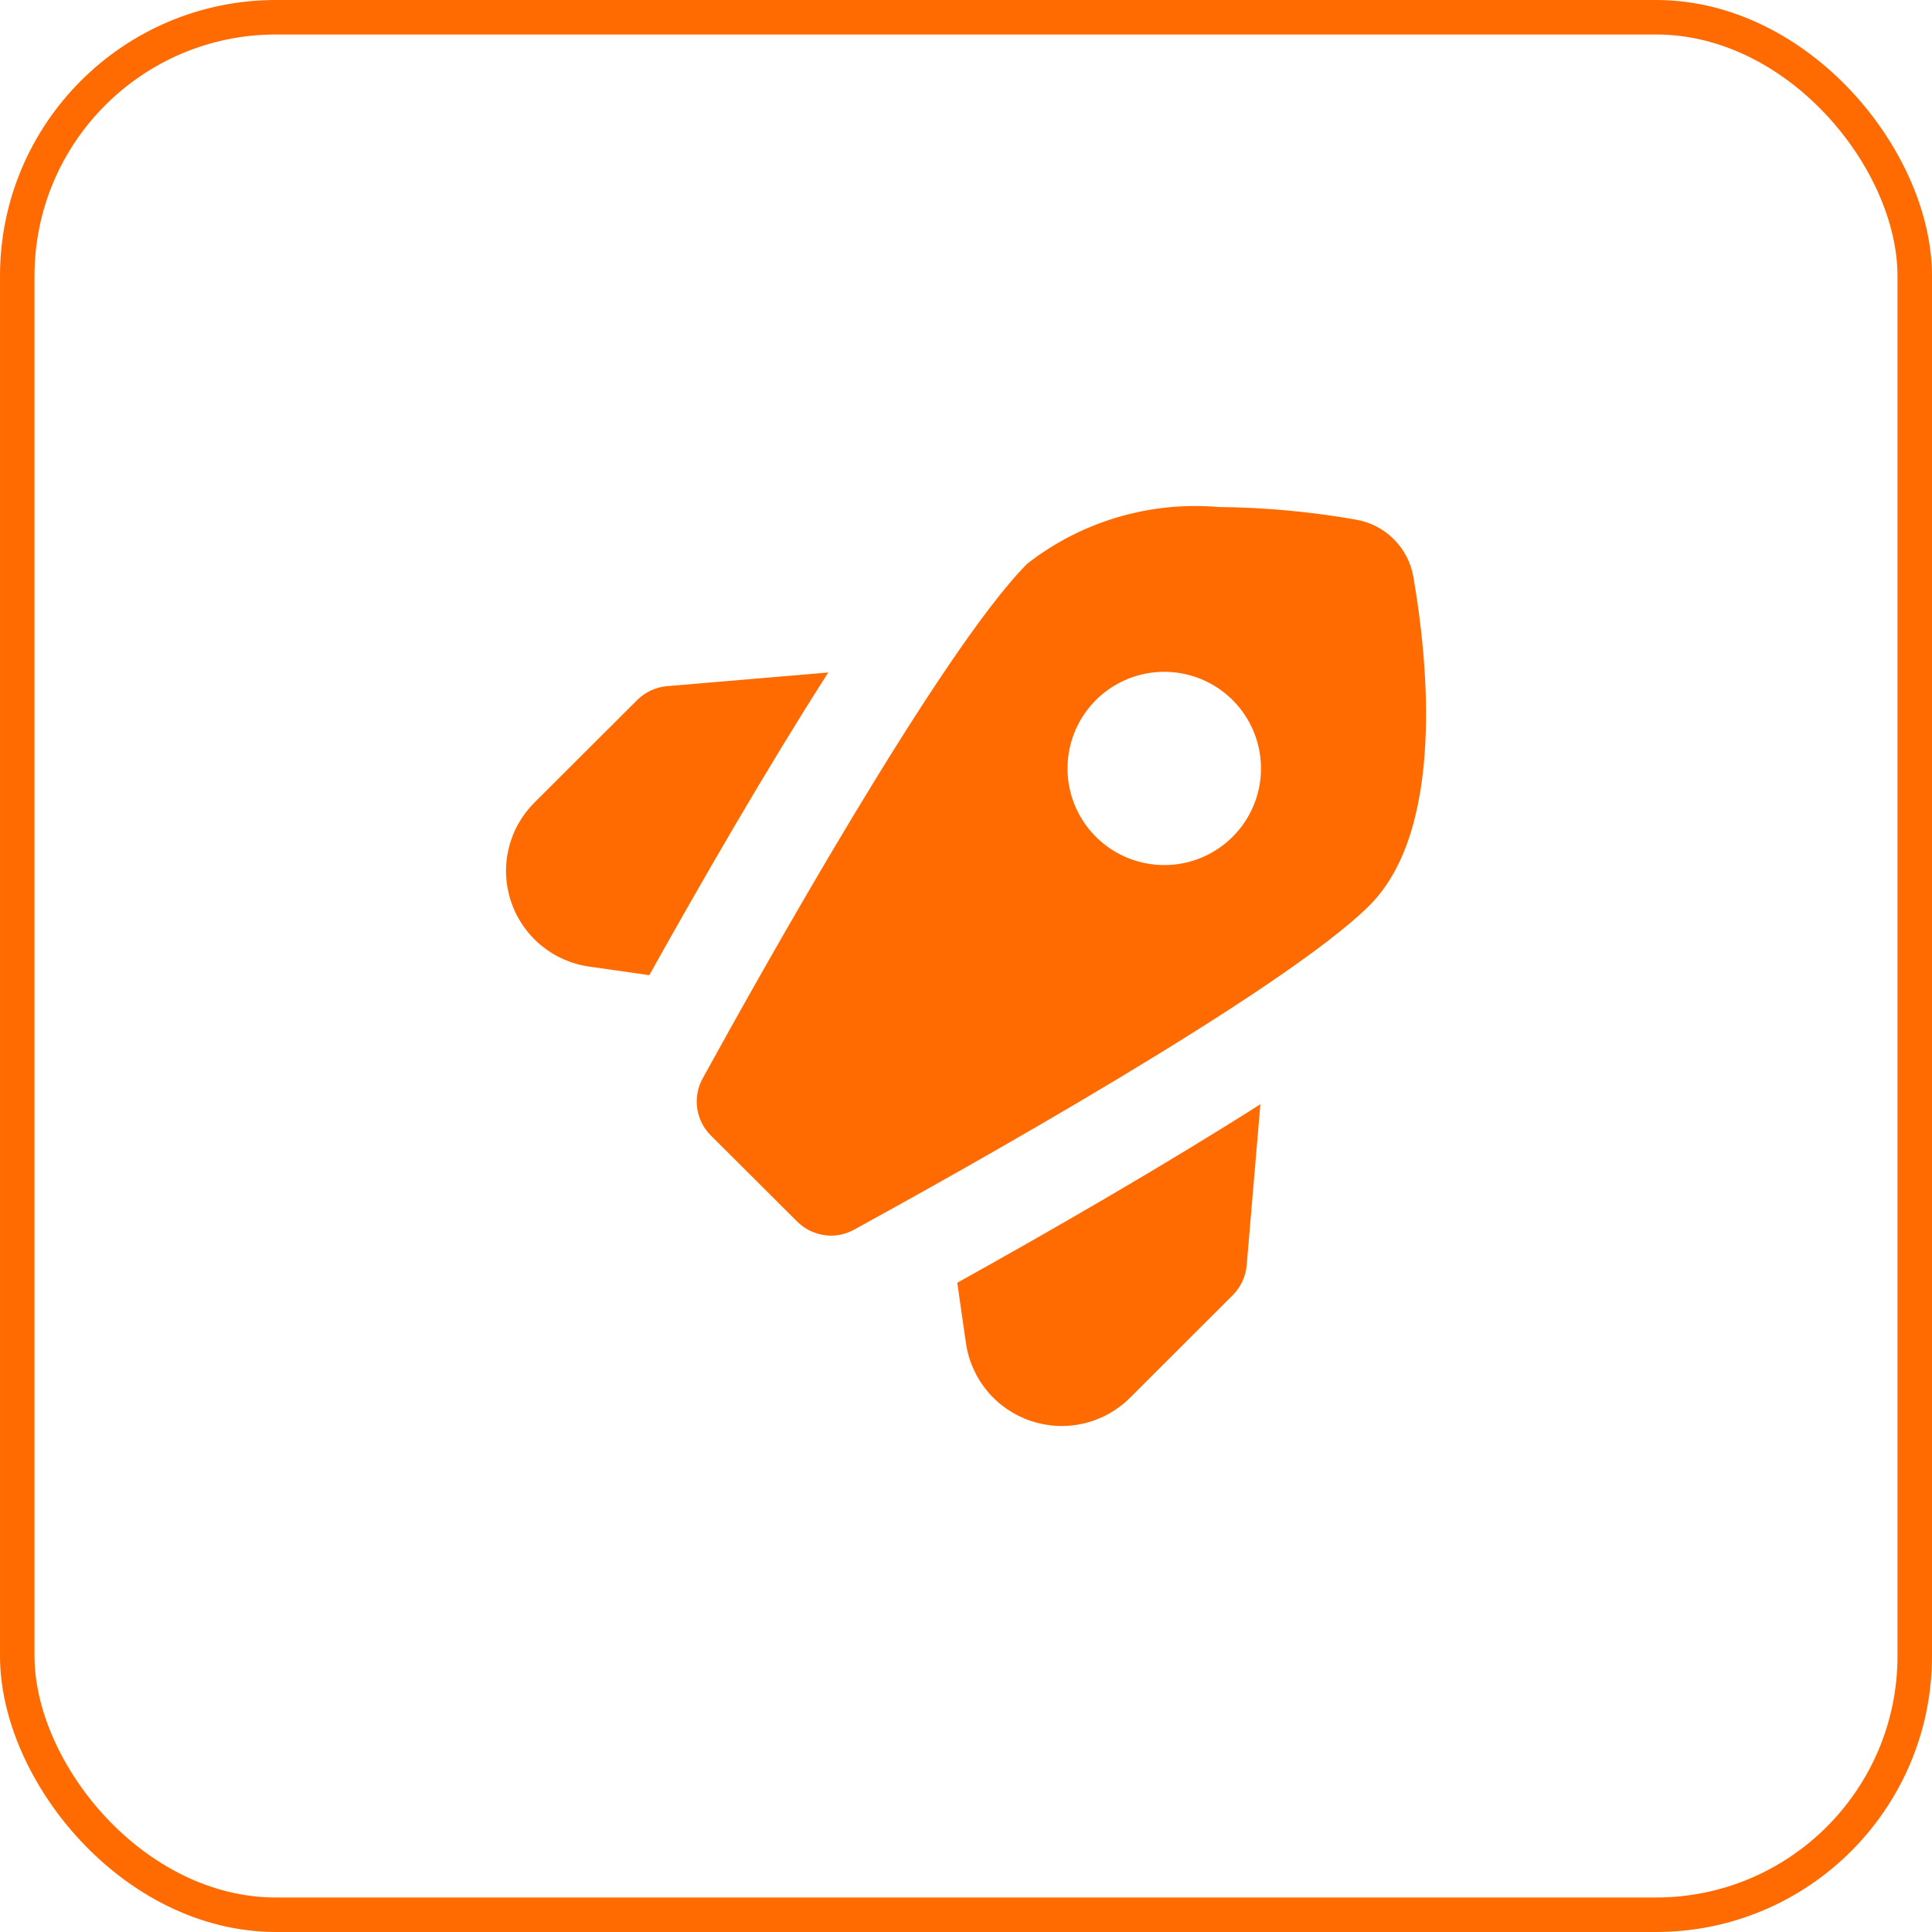 <?xml version="1.0" encoding="UTF-8"?> <svg xmlns="http://www.w3.org/2000/svg" width="56" height="56" viewBox="0 0 56 56" fill="none"><rect x="0.5" y="0.5" width="55" height="55" rx="7.5" stroke="#FF6B00"></rect><path d="M27.747 37.181L27.997 38.923C28.07 39.438 28.285 39.923 28.618 40.324C28.951 40.724 29.389 41.023 29.884 41.188C30.378 41.354 30.908 41.378 31.416 41.259C31.923 41.14 32.387 40.882 32.755 40.514L35.729 37.544C35.964 37.31 36.108 37.002 36.136 36.673L36.533 32.007C33.726 33.792 30.424 35.692 27.747 37.181Z" fill="#FF6B00"></path><path d="M40.969 16.73C40.899 16.313 40.7 15.928 40.4 15.629C40.101 15.33 39.715 15.131 39.297 15.061C37.985 14.83 36.656 14.708 35.323 14.696C33.335 14.525 31.356 15.11 29.782 16.333C27.289 18.822 22.009 28.271 20.365 31.262C20.221 31.526 20.166 31.831 20.21 32.13C20.253 32.428 20.393 32.705 20.608 32.917L23.094 35.395C23.223 35.527 23.377 35.632 23.547 35.704C23.718 35.776 23.9 35.814 24.085 35.816C24.318 35.816 24.547 35.757 24.751 35.645C27.746 34.005 37.206 28.731 39.699 26.241C41.894 24.039 41.384 19.136 40.969 16.73ZM35.729 24.254C35.337 24.646 34.837 24.913 34.294 25.021C33.75 25.128 33.186 25.073 32.673 24.861C32.161 24.649 31.723 24.29 31.415 23.829C31.107 23.369 30.943 22.828 30.943 22.274C30.943 21.72 31.107 21.178 31.415 20.718C31.723 20.257 32.161 19.898 32.673 19.686C33.186 19.474 33.75 19.419 34.294 19.527C34.837 19.635 35.337 19.901 35.729 20.293C35.99 20.553 36.196 20.862 36.337 21.202C36.478 21.541 36.551 21.906 36.551 22.274C36.551 22.642 36.478 23.006 36.337 23.346C36.196 23.686 35.99 23.994 35.729 24.254Z" fill="#FF6B00"></path><path d="M24.008 19.492L19.338 19.888C19.009 19.916 18.701 20.06 18.467 20.293L15.49 23.263C15.122 23.631 14.863 24.094 14.743 24.6C14.623 25.106 14.647 25.636 14.812 26.13C14.976 26.623 15.275 27.061 15.675 27.395C16.075 27.728 16.56 27.944 17.076 28.017L18.82 28.266C20.312 25.593 22.213 22.295 24.008 19.492Z" fill="#FF6B00"></path></svg> 